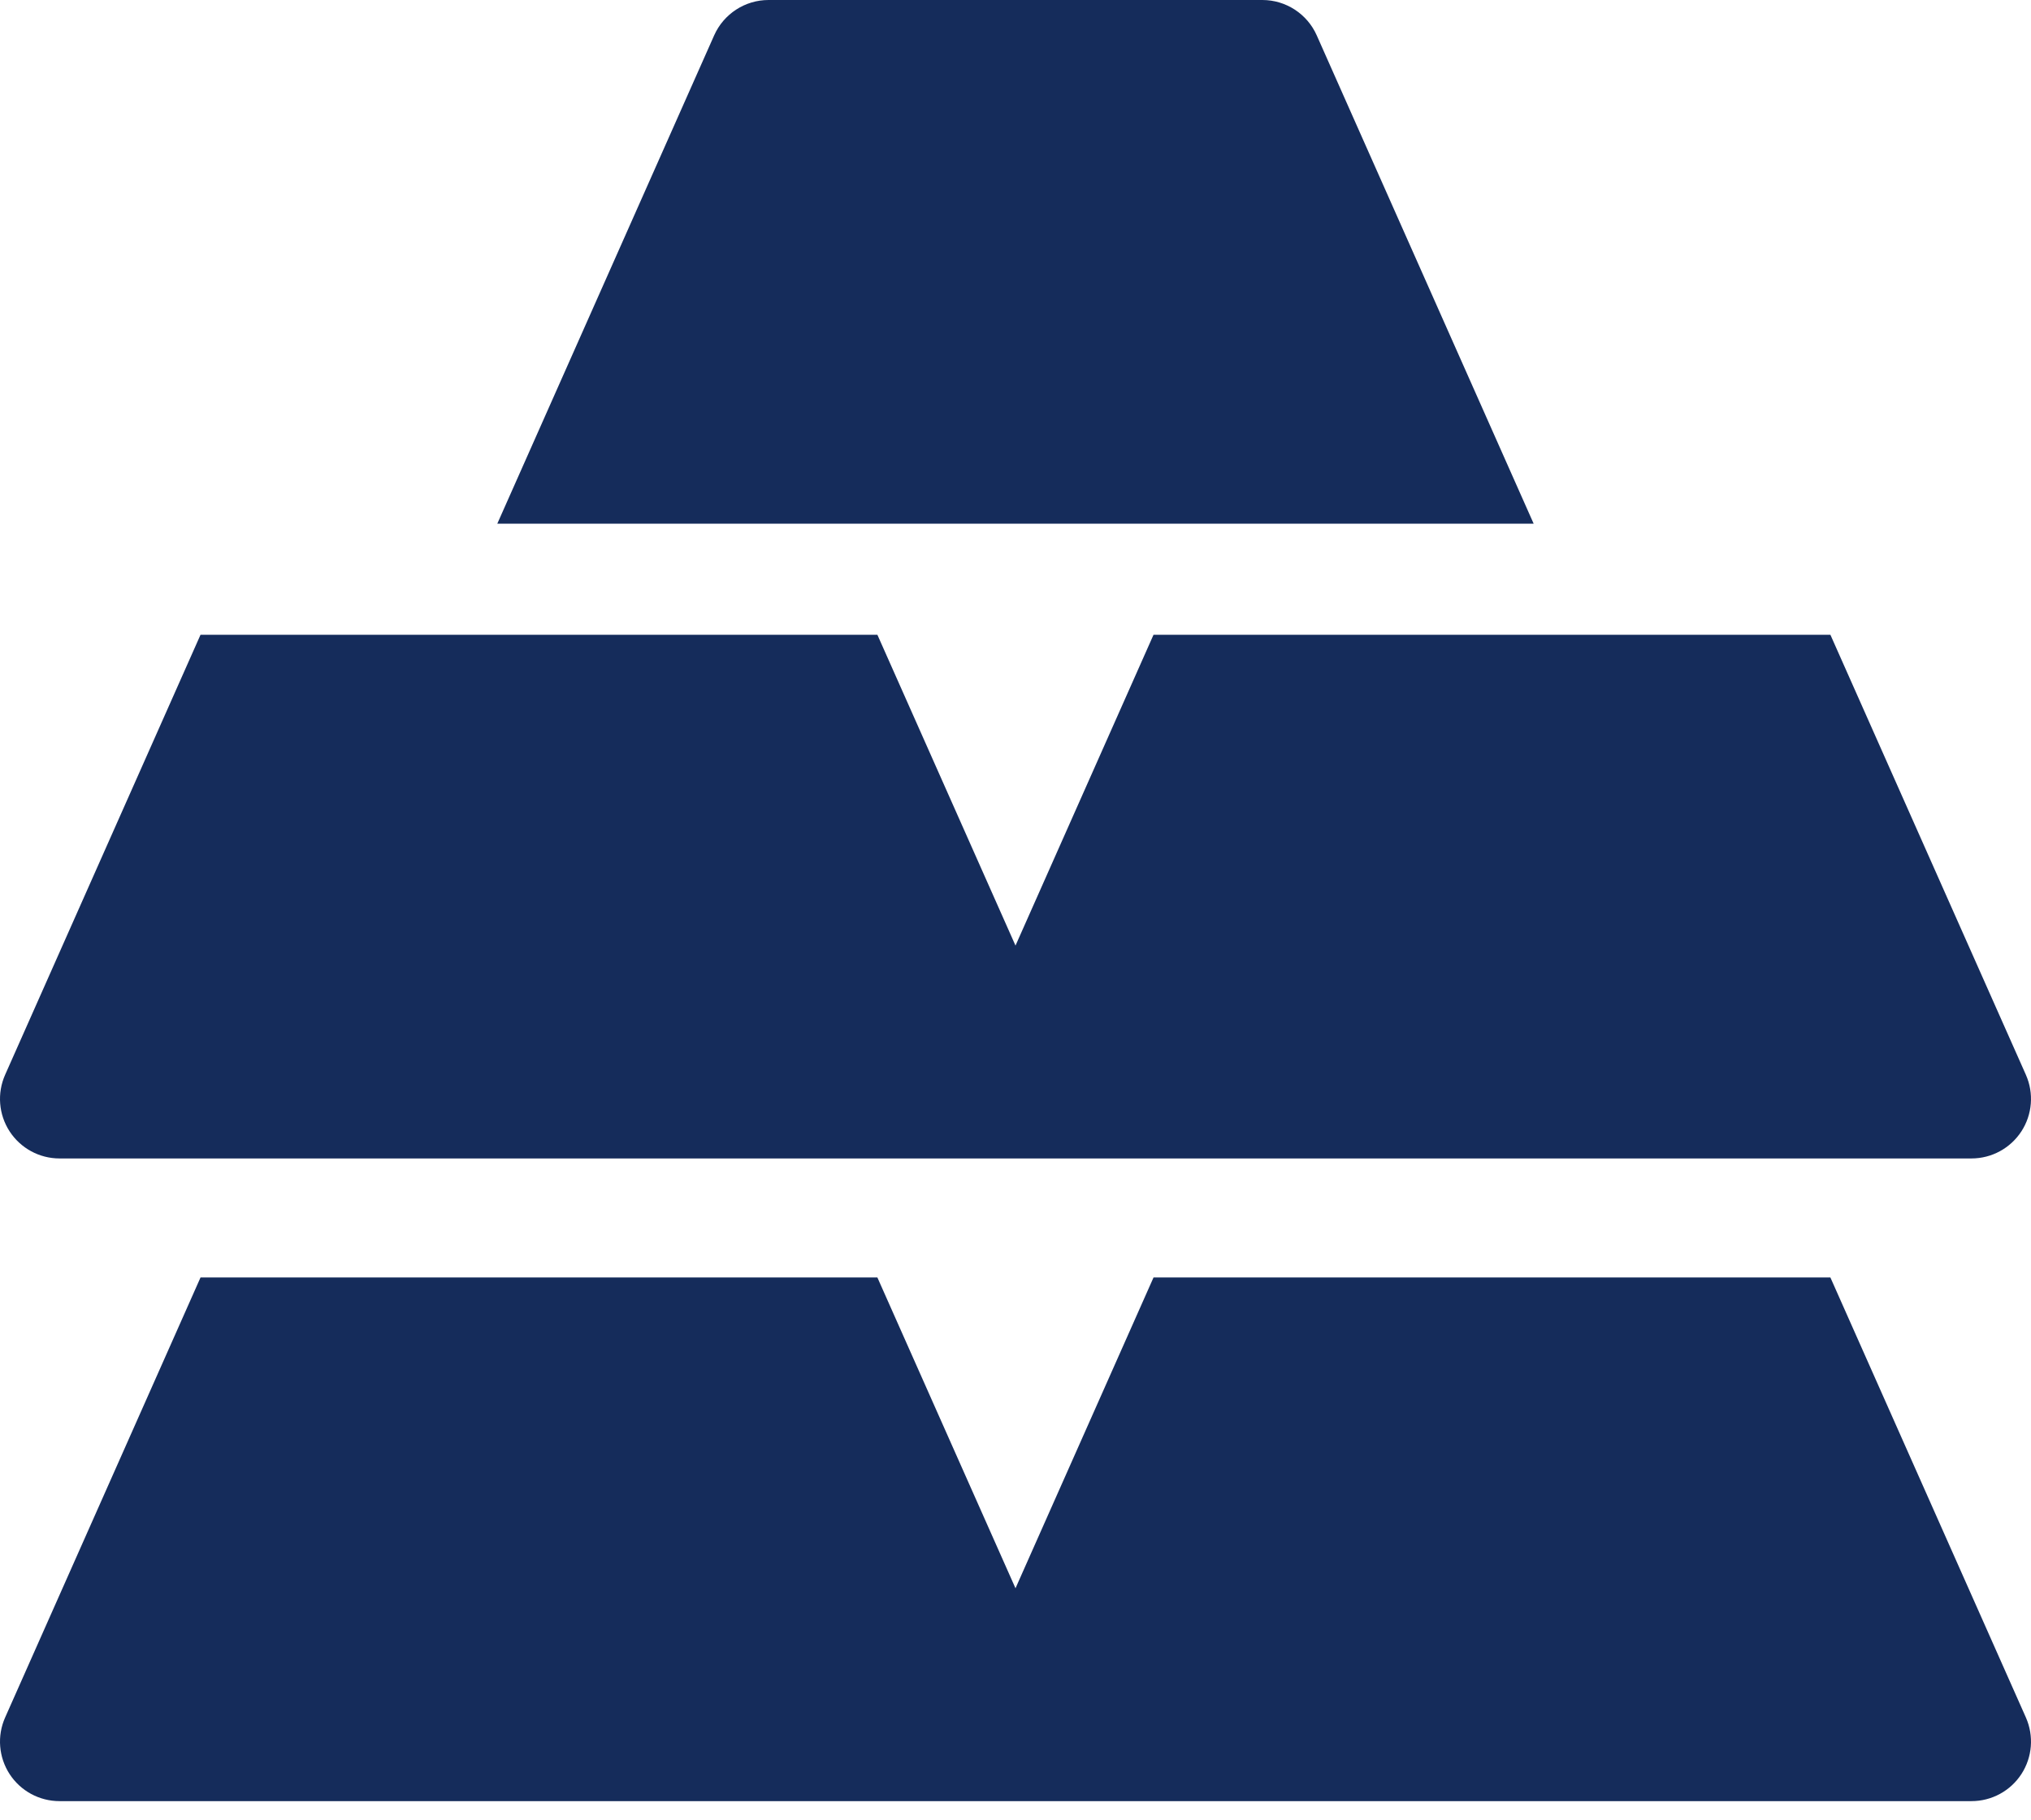 <svg width="48" height="43" viewBox="0 0 48 43" fill="none" xmlns="http://www.w3.org/2000/svg">
<path d="M31.119 0.835C30.893 0.327 30.389 0 29.834 0H18.163C17.608 0 17.104 0.328 16.878 0.836C15.681 3.534 11.753 12.375 11.753 12.375H36.246C36.246 12.375 32.605 4.177 31.119 0.835Z" fill="#152C5B"/>
<path d="M47.879 40.585C47.879 40.585 44.455 32.877 43.259 30.188H27.262C26.366 32.206 24 37.532 24 37.532C22.913 35.084 21.825 32.636 20.736 30.188H4.739C3.835 32.225 0.121 40.586 0.121 40.586C-0.072 41.02 -0.032 41.524 0.227 41.923C0.487 42.322 0.93 42.562 1.406 42.562H46.594C47.07 42.562 47.513 42.322 47.773 41.923C48.032 41.524 48.072 41.02 47.879 40.585Z" fill="#152C5B"/>
<path d="M47.879 25.398C47.879 25.398 44.455 17.69 43.259 15H27.262C26.366 17.018 24 22.345 24 22.345C22.913 19.896 21.825 17.448 20.736 15H4.739C3.835 17.037 0.121 25.398 0.121 25.398C-0.072 25.833 -0.032 26.336 0.227 26.735C0.487 27.134 0.93 27.375 1.406 27.375H46.594C47.07 27.375 47.513 27.134 47.773 26.735C48.032 26.336 48.072 25.833 47.879 25.398Z" fill="#152C5B"/>
</svg>
